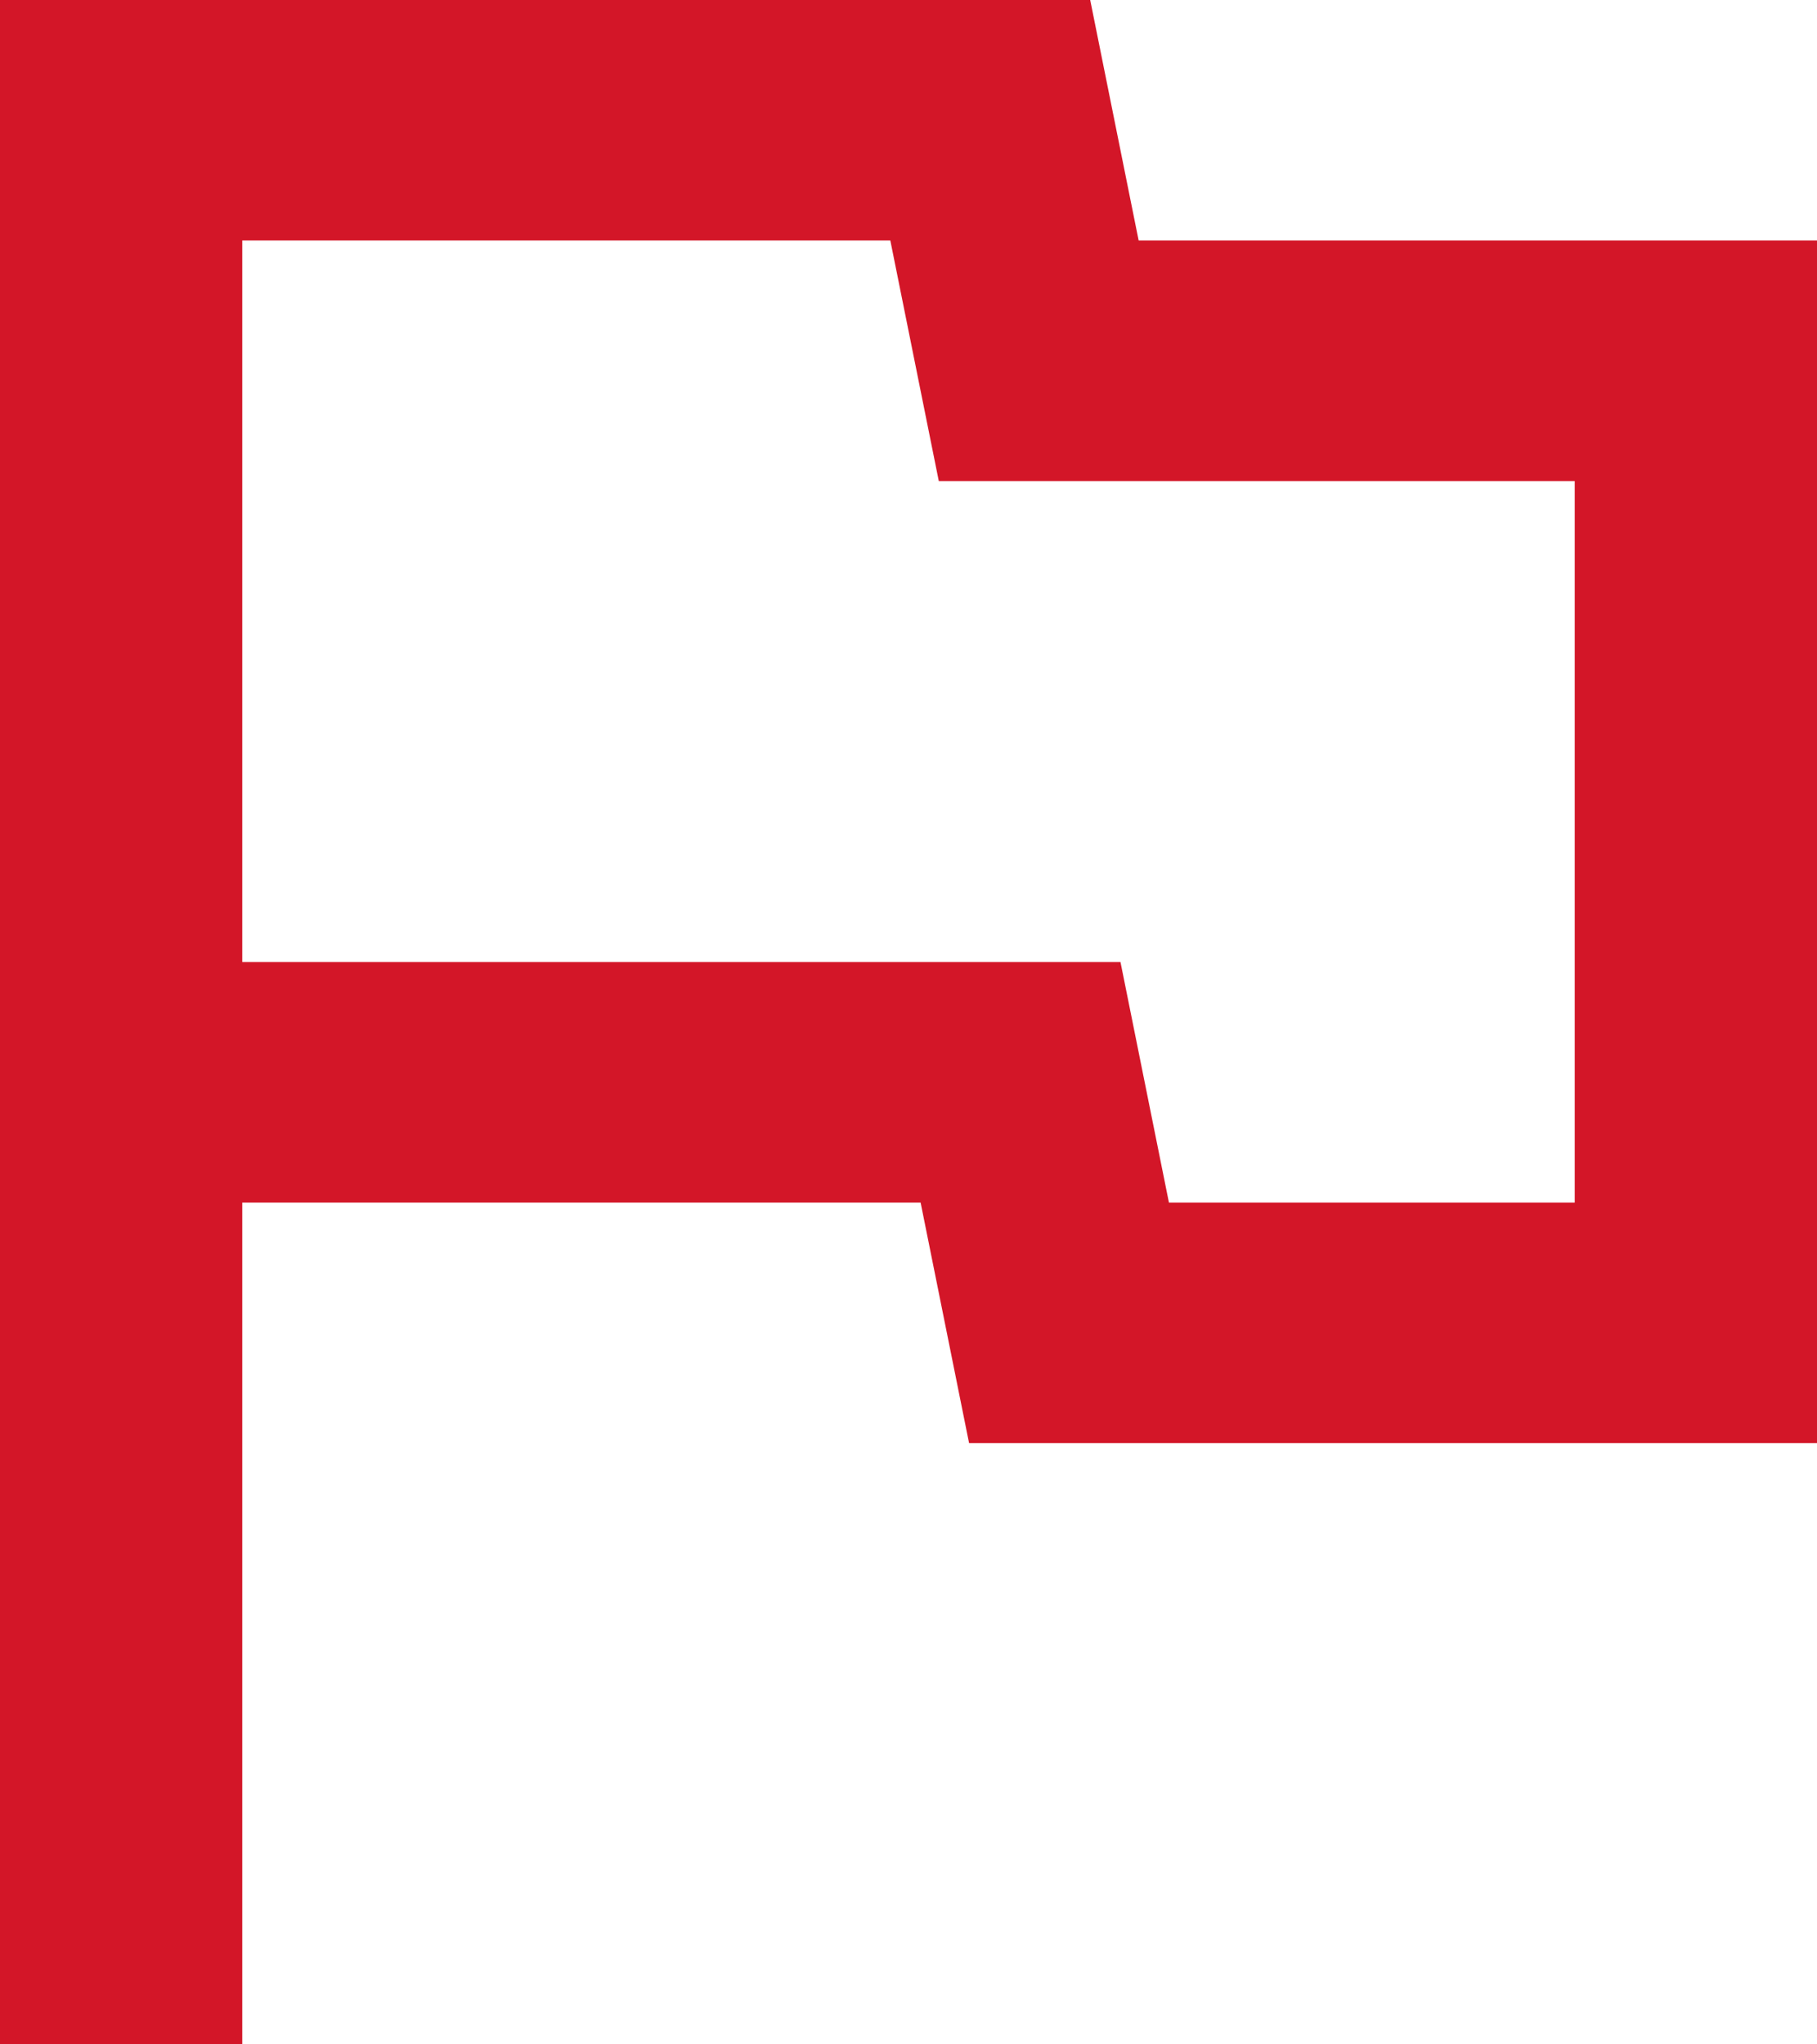 <svg width="48" height="54" viewBox="0 0 48 54" fill="none" xmlns="http://www.w3.org/2000/svg">
<path d="M0 54V0H28.8L30.08 6.353H48V38.118H25.6L24.32 31.765H6.4V54H0ZM30.88 31.765H41.6V12.706H24.8L23.52 6.353H6.4V25.412H29.6L30.88 31.765Z" fill="#D31628"/>
</svg>
